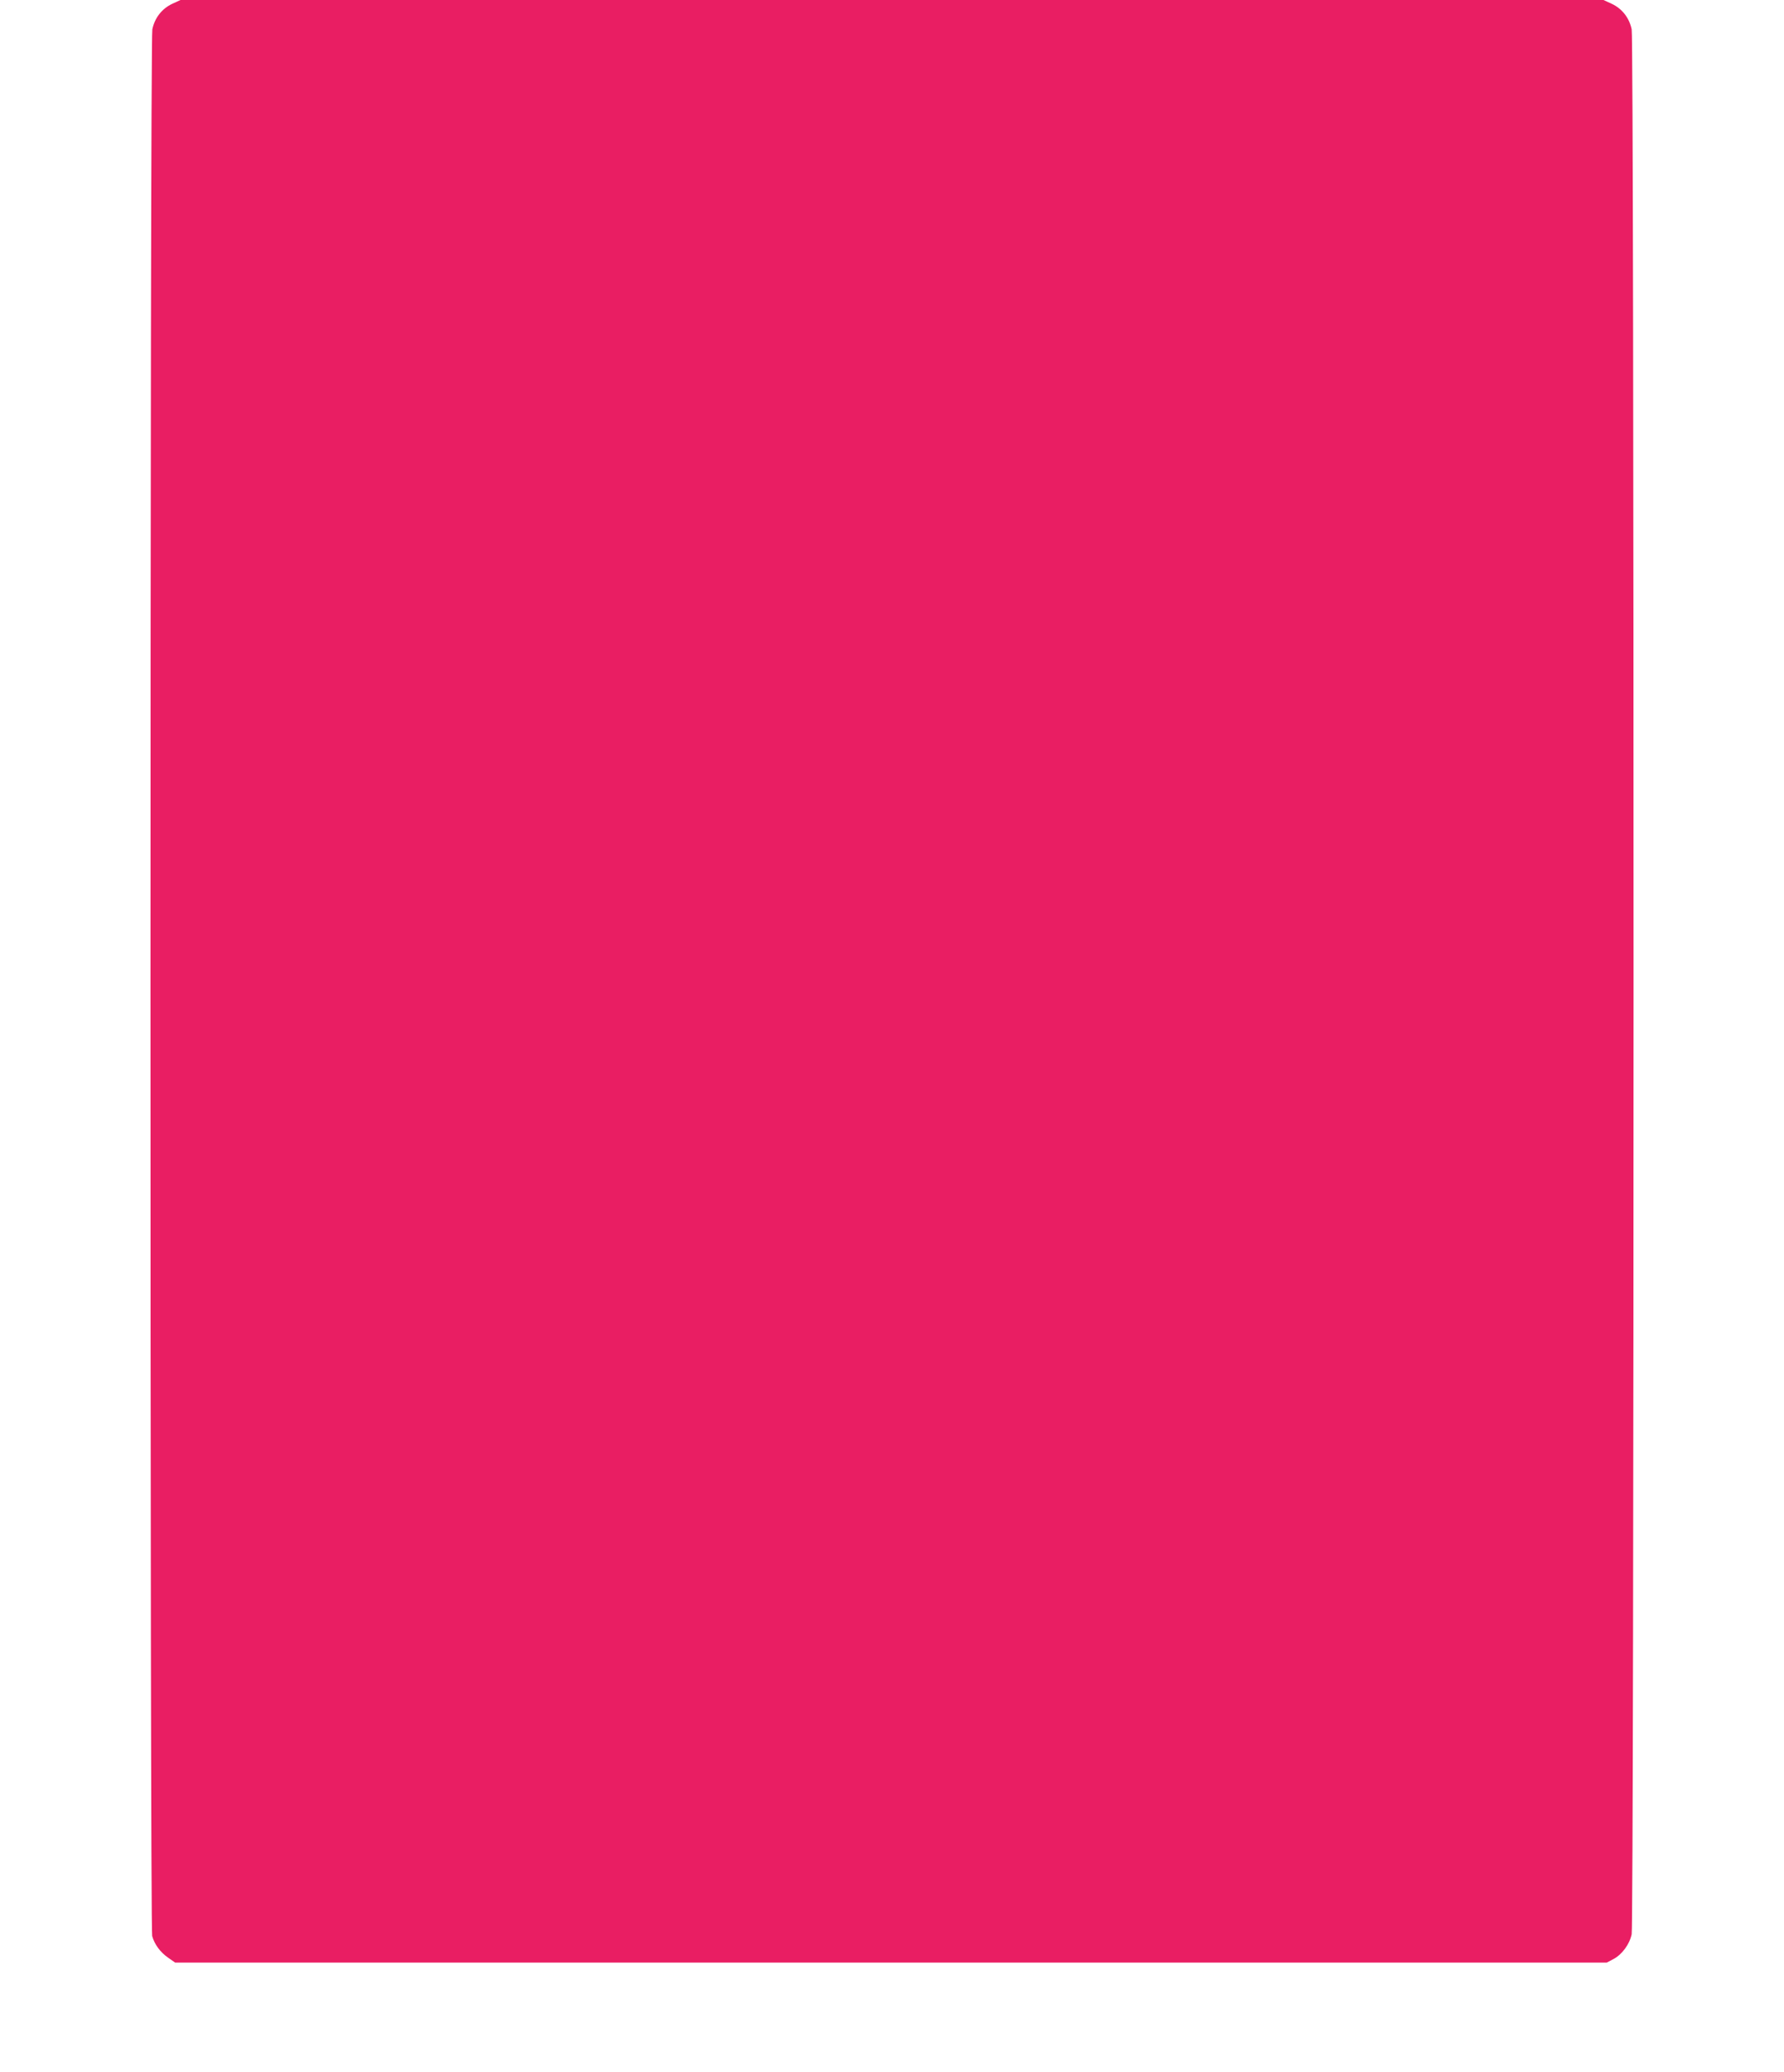 <?xml version="1.0" standalone="no"?>
<!DOCTYPE svg PUBLIC "-//W3C//DTD SVG 20010904//EN"
 "http://www.w3.org/TR/2001/REC-SVG-20010904/DTD/svg10.dtd">
<svg version="1.0" xmlns="http://www.w3.org/2000/svg"
 width="1102pt" height="1280pt" viewBox="0 0 1102 1280"
 preserveAspectRatio="xMidYMid meet">
<g transform="translate(0,1280) scale(0.1,-0.1)"
fill="#e91e63" stroke="none">
<path d="M1063 12776 c-63 -30 -107 -86 -122 -157 -15 -68 -15 -11728 -1
-11780 15 -52 49 -99 99 -134 l43 -30 4421 0 4422 0 40 21 c54 28 101 92 114
154 15 72 16 11698 0 11769 -15 71 -59 127 -122 157 l-52 24 -4395 0 -4395 0
-52 -24z"/>
</g>
</svg>
